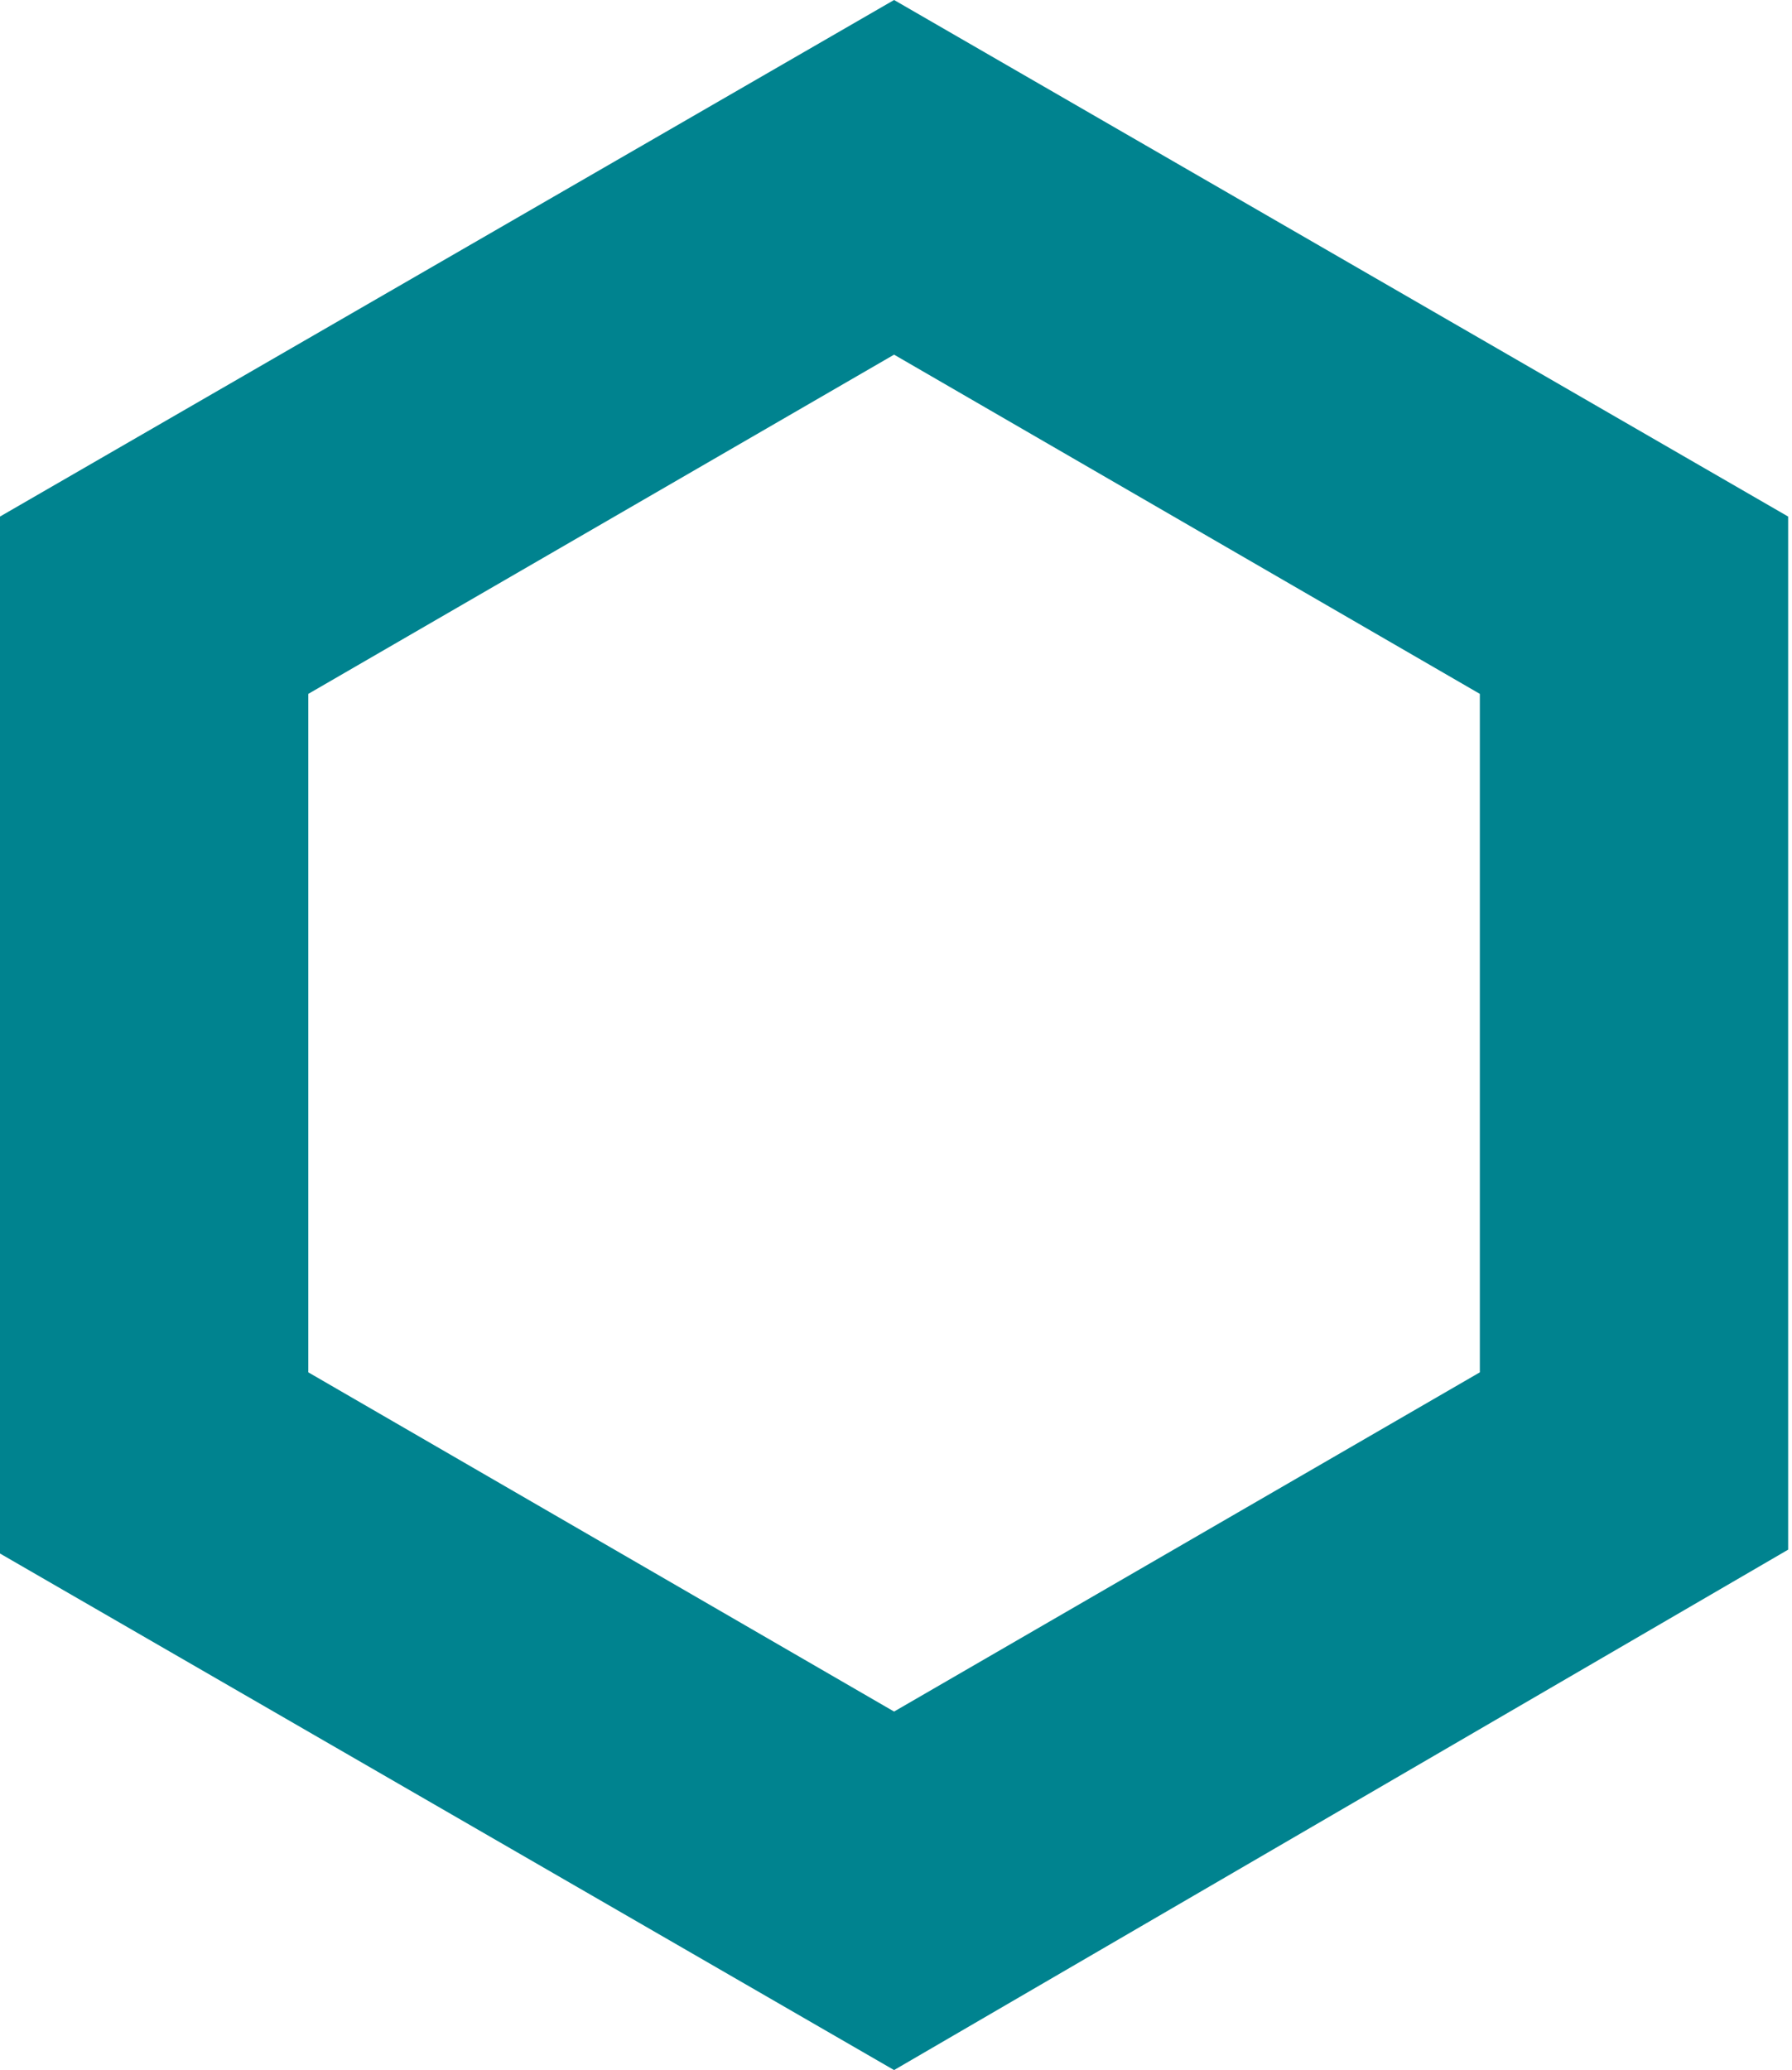 <?xml version="1.0" encoding="UTF-8"?> <svg xmlns="http://www.w3.org/2000/svg" xmlns:xlink="http://www.w3.org/1999/xlink" version="1.1" id="Layer_1" x="0px" y="0px" viewBox="0 0 46.5 53.7" style="enable-background:new 0 0 46.5 53.7;" xml:space="preserve"> <style type="text/css"> .st0{fill:#00838F;} </style> <g id="Path_33225"> <path class="st0" d="M23.2,53.7L0,40.3V13.4L23.2,0l23.2,13.4v26.8L23.2,53.7z M8,35.6l15.2,8.8l15.2-8.8V18L23.2,9.2L8,18V35.6z"></path> </g> </svg> 